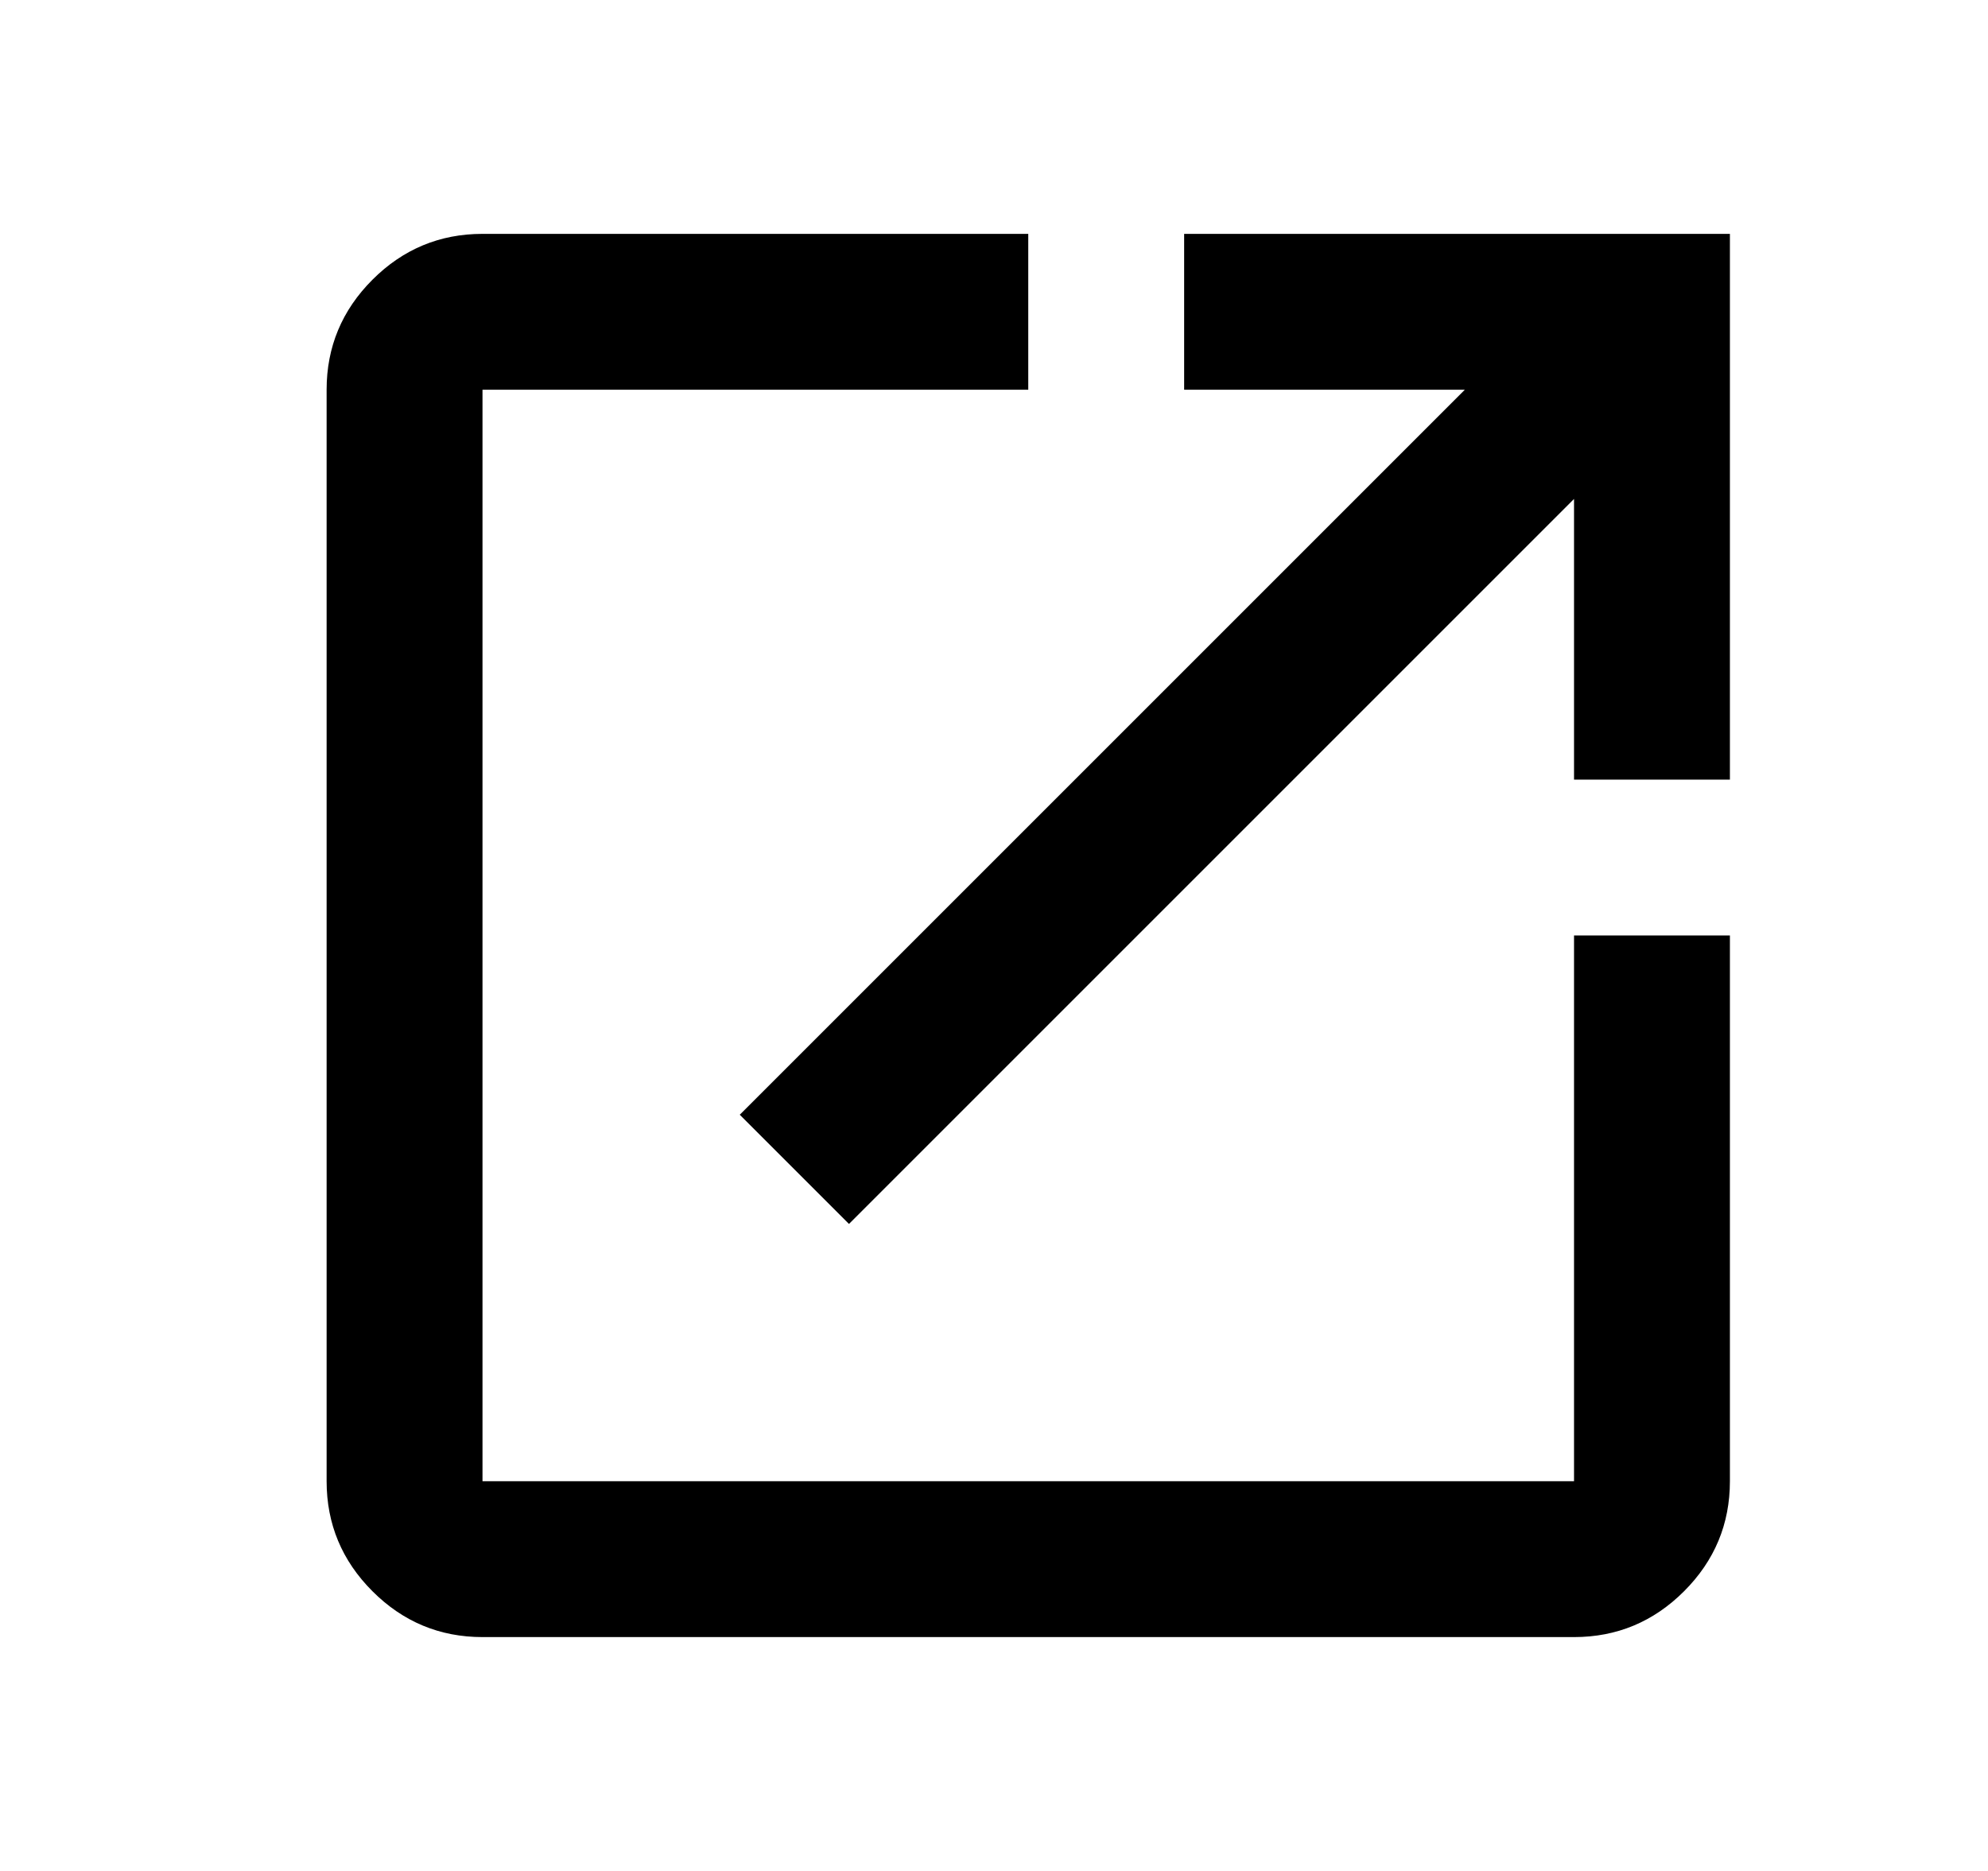 <svg width="17" height="16" viewBox="0 0 17 16" fill="none" xmlns="http://www.w3.org/2000/svg">
<mask id="mask0_3_425" style="mask-type:alpha" maskUnits="userSpaceOnUse" x="0" y="0" width="17" height="16">
<rect x="0.793" width="16" height="16" fill="#D9D9D9"/>
</mask>
<g mask="url(#mask0_3_425)">
<path d="M4.126 14C3.76 14 3.446 13.869 3.185 13.608C2.924 13.347 2.793 13.033 2.793 12.667V3.333C2.793 2.967 2.924 2.653 3.185 2.392C3.446 2.131 3.76 2 4.126 2H8.793V3.333H4.126V12.667H13.46V8H14.793V12.667C14.793 13.033 14.662 13.347 14.401 13.608C14.14 13.869 13.826 14 13.46 14H4.126ZM7.26 10.467L6.326 9.533L12.526 3.333H10.126V2H14.793V6.667H13.46V4.267L7.26 10.467Z" fill="black"/>
</g>
</svg>
